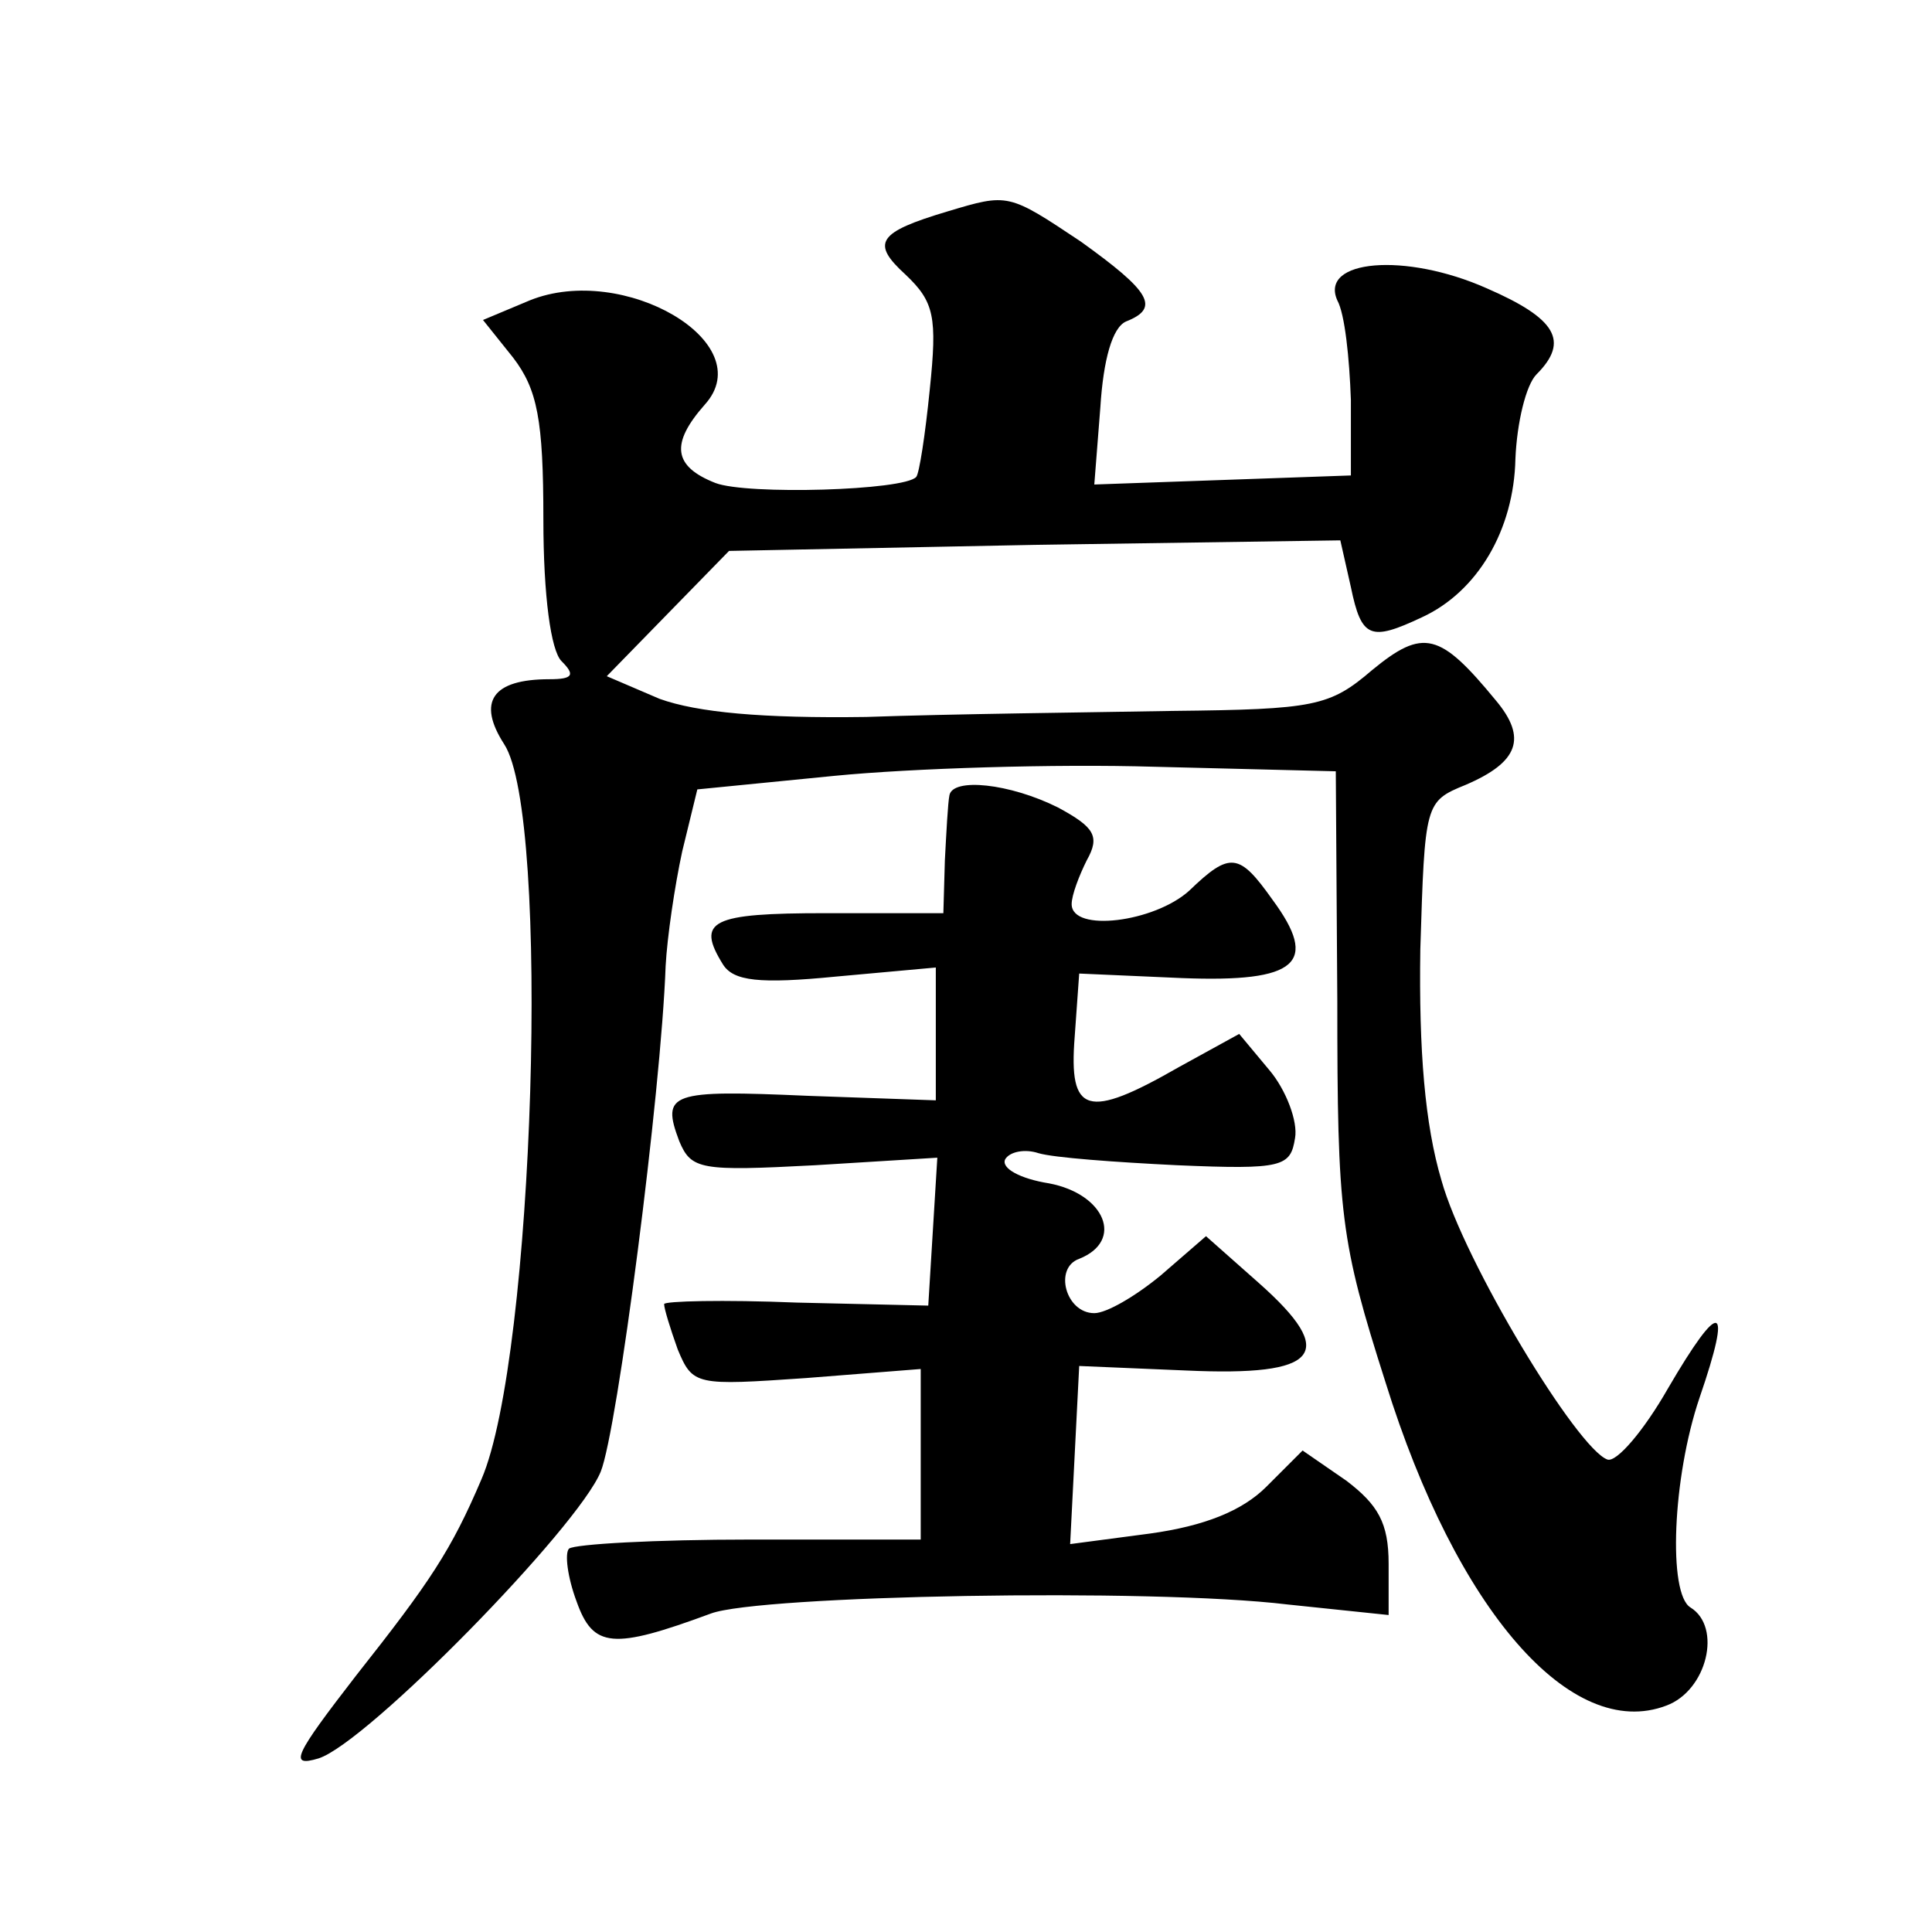 <?xml version="1.0" standalone="no"?>
<!DOCTYPE svg PUBLIC "-//W3C//DTD SVG 20010904//EN"
 "http://www.w3.org/TR/2001/REC-SVG-20010904/DTD/svg10.dtd">
<svg version="1.0" xmlns="http://www.w3.org/2000/svg"
 width="128pt" height="128pt" viewBox="0 0 128 128"
 preserveAspectRatio="xMidYMid meet">
<g transform="translate(0,128) scale(0.1,-0.1)"
fill="#0" stroke="none">
<path d="M628 1140 c-47 -14 -51 -21 -28 -42 19 -18 21 -28 16 -76 -3 -30 -7 -56
-9 -58 -8 -9 -112 -12 -133 -4 -28 11 -30 26 -7 52 37 41 -54 94 -116 69 l-31 -13
20 -25 c16 -21 20 -41 20 -107 0 -51 5 -87 12 -94 9 -9 8 -12 -8 -12 -38 0 -48
-15 -30 -43 31 -47 20 -406 -15 -487 -20 -47 -34 -68 -83 -130 -41 -53 -45 -61
-25 -55 32 10 172 153 187 190 11 27 40 251 43 335 1 19 6 53 11 76 l10 41 91 9
c51 5 146 8 212 6 l120 -3 1 -152 c0 -142 2 -159 32 -253 47 -151 123 -238 186
-214 27 10 37 52 16 65 -15 9 -12 86 6 139 22 64 14 66 -21 6 -16 -28 -34 -49 -40
-47 -20 7 -95 131 -110 185 -11 37 -15 86 -14 153 3 97 3 98 30 109 35 15 41 31
20 56 -37 45 -48 48 -82 20 -28 -24 -38 -26 -132 -27 -56 -1 -147 -2 -203 -4 -69
-1 -112 3 -137 12 l-35 15 40 41 41 42 202 4 203 3 7 -31 c7 -34 13 -36 47 -20
37 17 61 58 62 105 1 24 7 49 14 56 22 22 13 37 -33 57 -54 24 -111 19 -99 -8 5
-9 8 -38 9 -66 l0 -50 -85 -3 -85 -3 4 51 c2 32 8 53 17 57 23 9 16 20 -30 53 -48
32 -48 32 -88 20z M629 753 c-1 -5 -2 -24 -3 -43 l-1 -35 -78 0 c-76 0 -86 -5 -68
-34 7 -11 24 -13 75 -8 l66 6 0 -44 0 -44 -85 3 c-91 4 -97 2 -85 -30 8 -19 14
-20 90 -16 l81 5 -3 -49 -3 -49 -87 2 c-49 2 -88 1 -88 -1 0 -3 4 -16 9 -30 10
-24 12 -24 85 -19 l76 6 0 -57 0 -56 -113 0 c-63 0 -116 -3 -120 -6 -3 -3 -1 -19
5 -35 11 -31 24 -32 89 -8 32 12 291 17 382 6 l67 -7 0 34 c0 27 -7 39 -28 55 l-29
20 -24 -24 c-16 -16 -41 -26 -77 -31 l-53 -7 3 59 3 59 71 -3 c88 -4 101 11 48
58 l-35 31 -30 -26 c-17 -14 -36 -25 -44 -25 -19 0 -27 30 -10 36 30 12 17 43 -20
50 -19 3 -32 10 -29 16 3 5 13 7 22 4 10 -3 51 -6 92 -8 70 -3 75 -1 78 18 2 11
-6 32 -17 45 l-20 24 -40 -22 c-61 -35 -73 -31 -69 20 l3 42 68 -3 c77 -3 91 10
60 52 -22 31 -28 32 -55 6 -23 -21 -78 -28 -78 -9 0 6 5 19 10 29 9 16 5 22 -19
35 -32 16 -70 20 -72 8z"/>
</g>
</svg>
